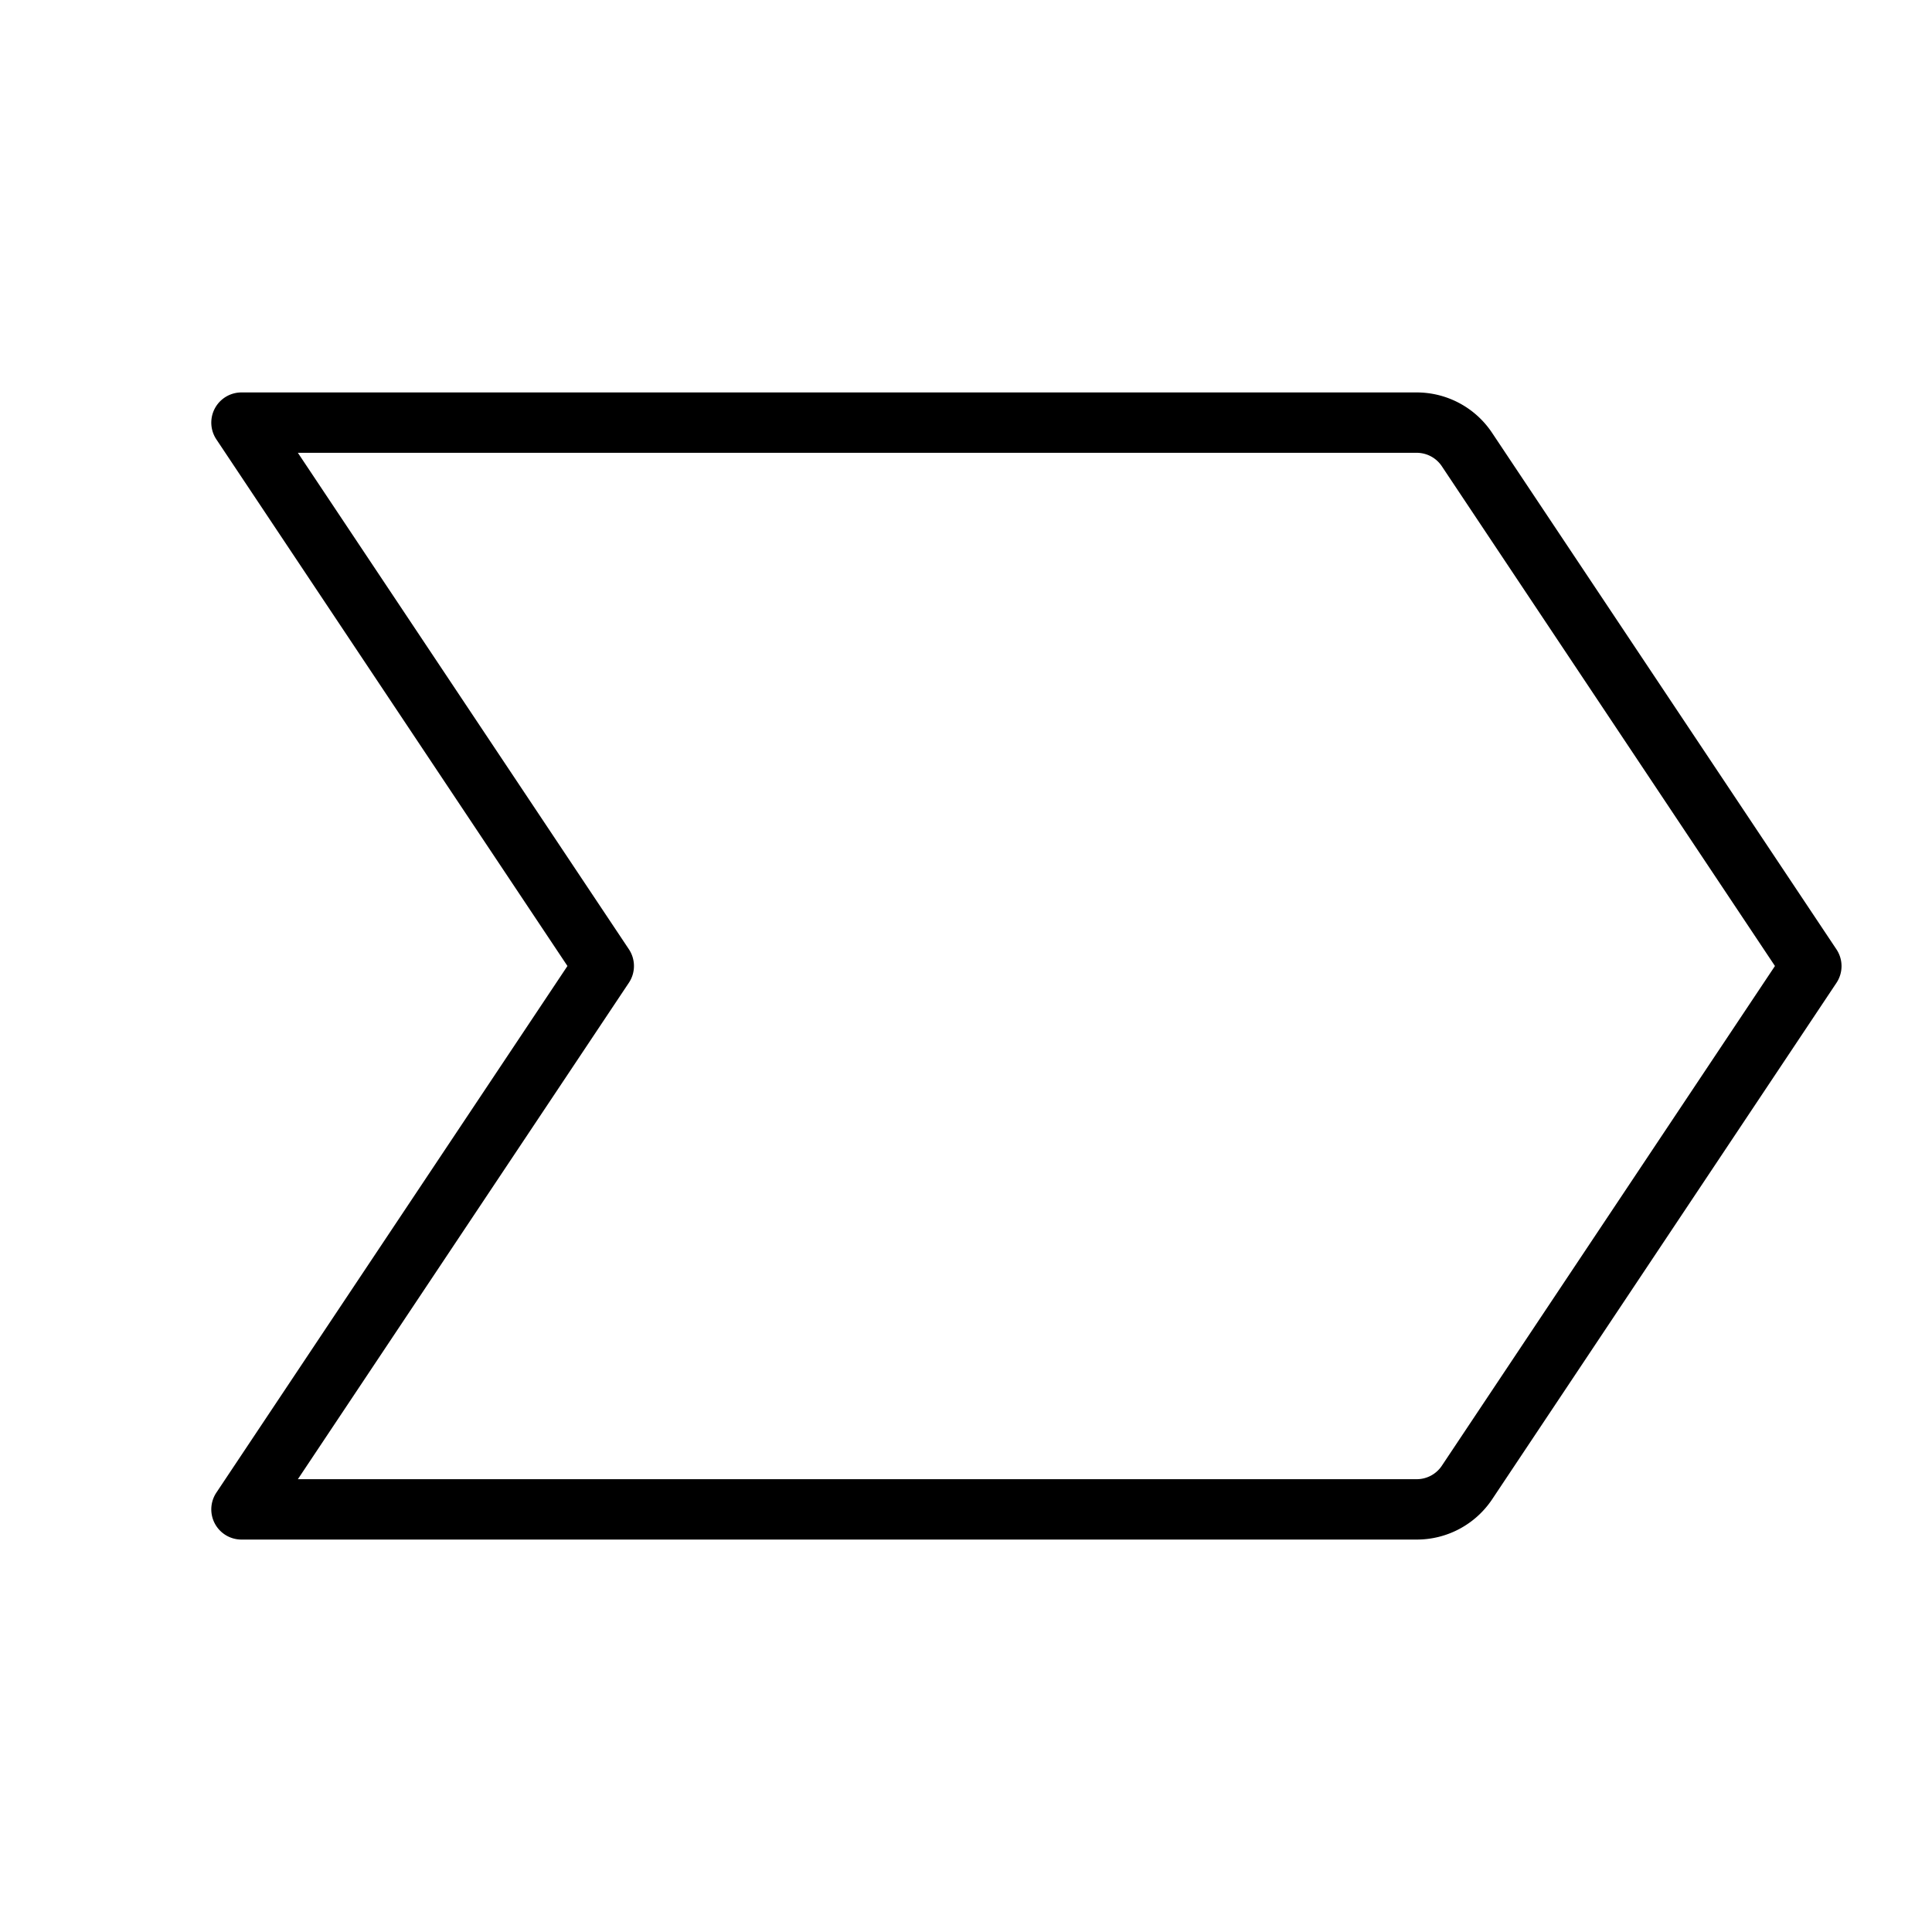 <svg xmlns="http://www.w3.org/2000/svg" viewBox="0 0 256 256" fill="currentColor"><path d="M243.33,125.78,197.7,57.34a12,12,0,0,0-10-5.34H32a4,4,0,0,0-3.33,6.22L75.19,128,28.67,197.78A4,4,0,0,0,32,204H187.72a12,12,0,0,0,10-5.34l45.63-68.44A4,4,0,0,0,243.33,125.78Zm-52.28,68.44a4,4,0,0,1-3.33,1.78H39.47l43.86-65.78a4,4,0,0,0,0-4.44L39.47,60H187.72a4,4,0,0,1,3.33,1.78L235.19,128Z"/></svg>